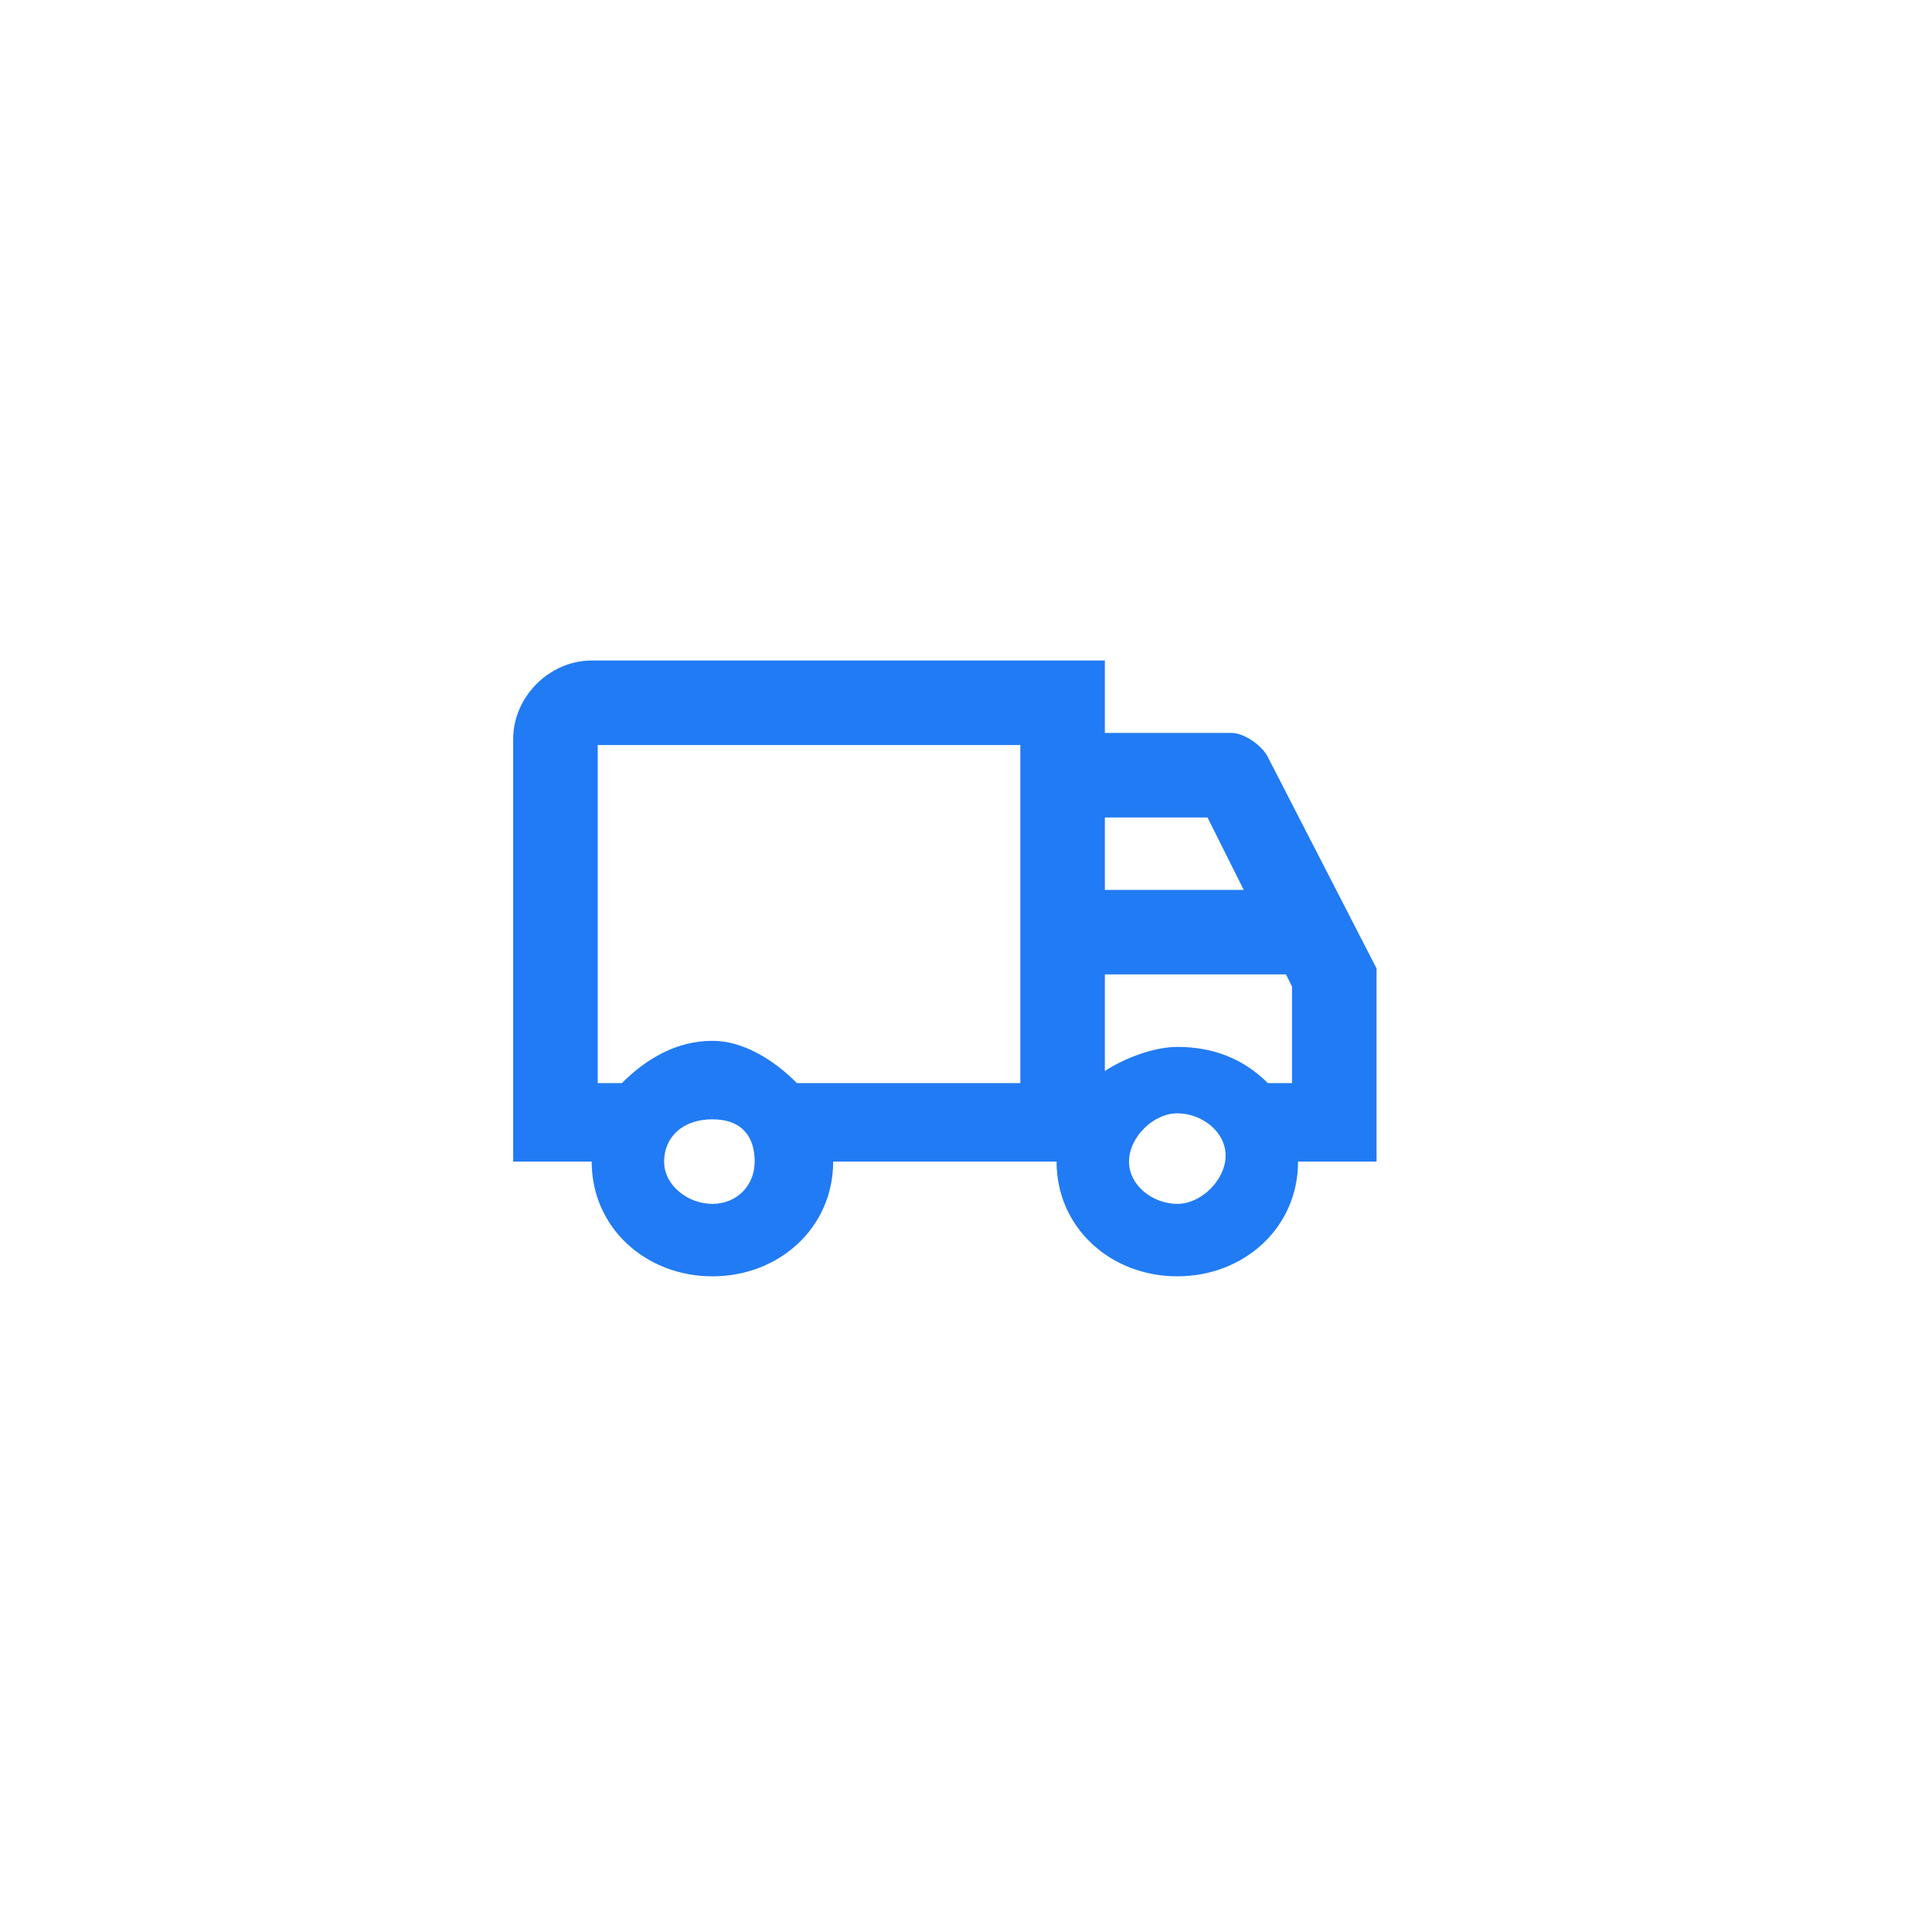 <svg width="56" height="56" viewBox="0 0 56 56" fill="none" xmlns="http://www.w3.org/2000/svg">
<path d="M36.75 21.945C36.575 21.595 36.05 21.244 35.7 21.244H32.025V19.145H17.15C15.925 19.145 14.875 20.195 14.875 21.419V33.669H17.15C17.15 35.594 18.725 36.995 20.65 36.995C22.575 36.995 24.15 35.594 24.15 33.669H30.625C30.625 35.594 32.2 36.995 34.125 36.995C36.05 36.995 37.625 35.594 37.625 33.669H39.9V28.07L36.75 21.945ZM32.025 25.794V23.695H35L36.05 25.794H32.025ZM37.45 28.595V31.395H36.75C36.05 30.695 35.175 30.345 34.125 30.345C33.425 30.345 32.55 30.695 32.025 31.044V28.244H37.275L37.45 28.595ZM34.125 32.27C34.825 32.27 35.525 32.794 35.525 33.495C35.525 34.194 34.825 34.895 34.125 34.895C33.425 34.895 32.725 34.37 32.725 33.669C32.725 32.969 33.425 32.27 34.125 32.27ZM29.575 21.595V31.395H23.1C22.4 30.695 21.525 30.169 20.65 30.169C19.6 30.169 18.725 30.695 18.025 31.395H17.325V21.595H29.575ZM21.875 33.669C21.875 34.37 21.35 34.895 20.65 34.895C19.95 34.895 19.25 34.37 19.25 33.669C19.25 32.969 19.775 32.444 20.65 32.444C21.525 32.444 21.875 32.969 21.875 33.669Z" fill="#217BF4"/>
</svg>
